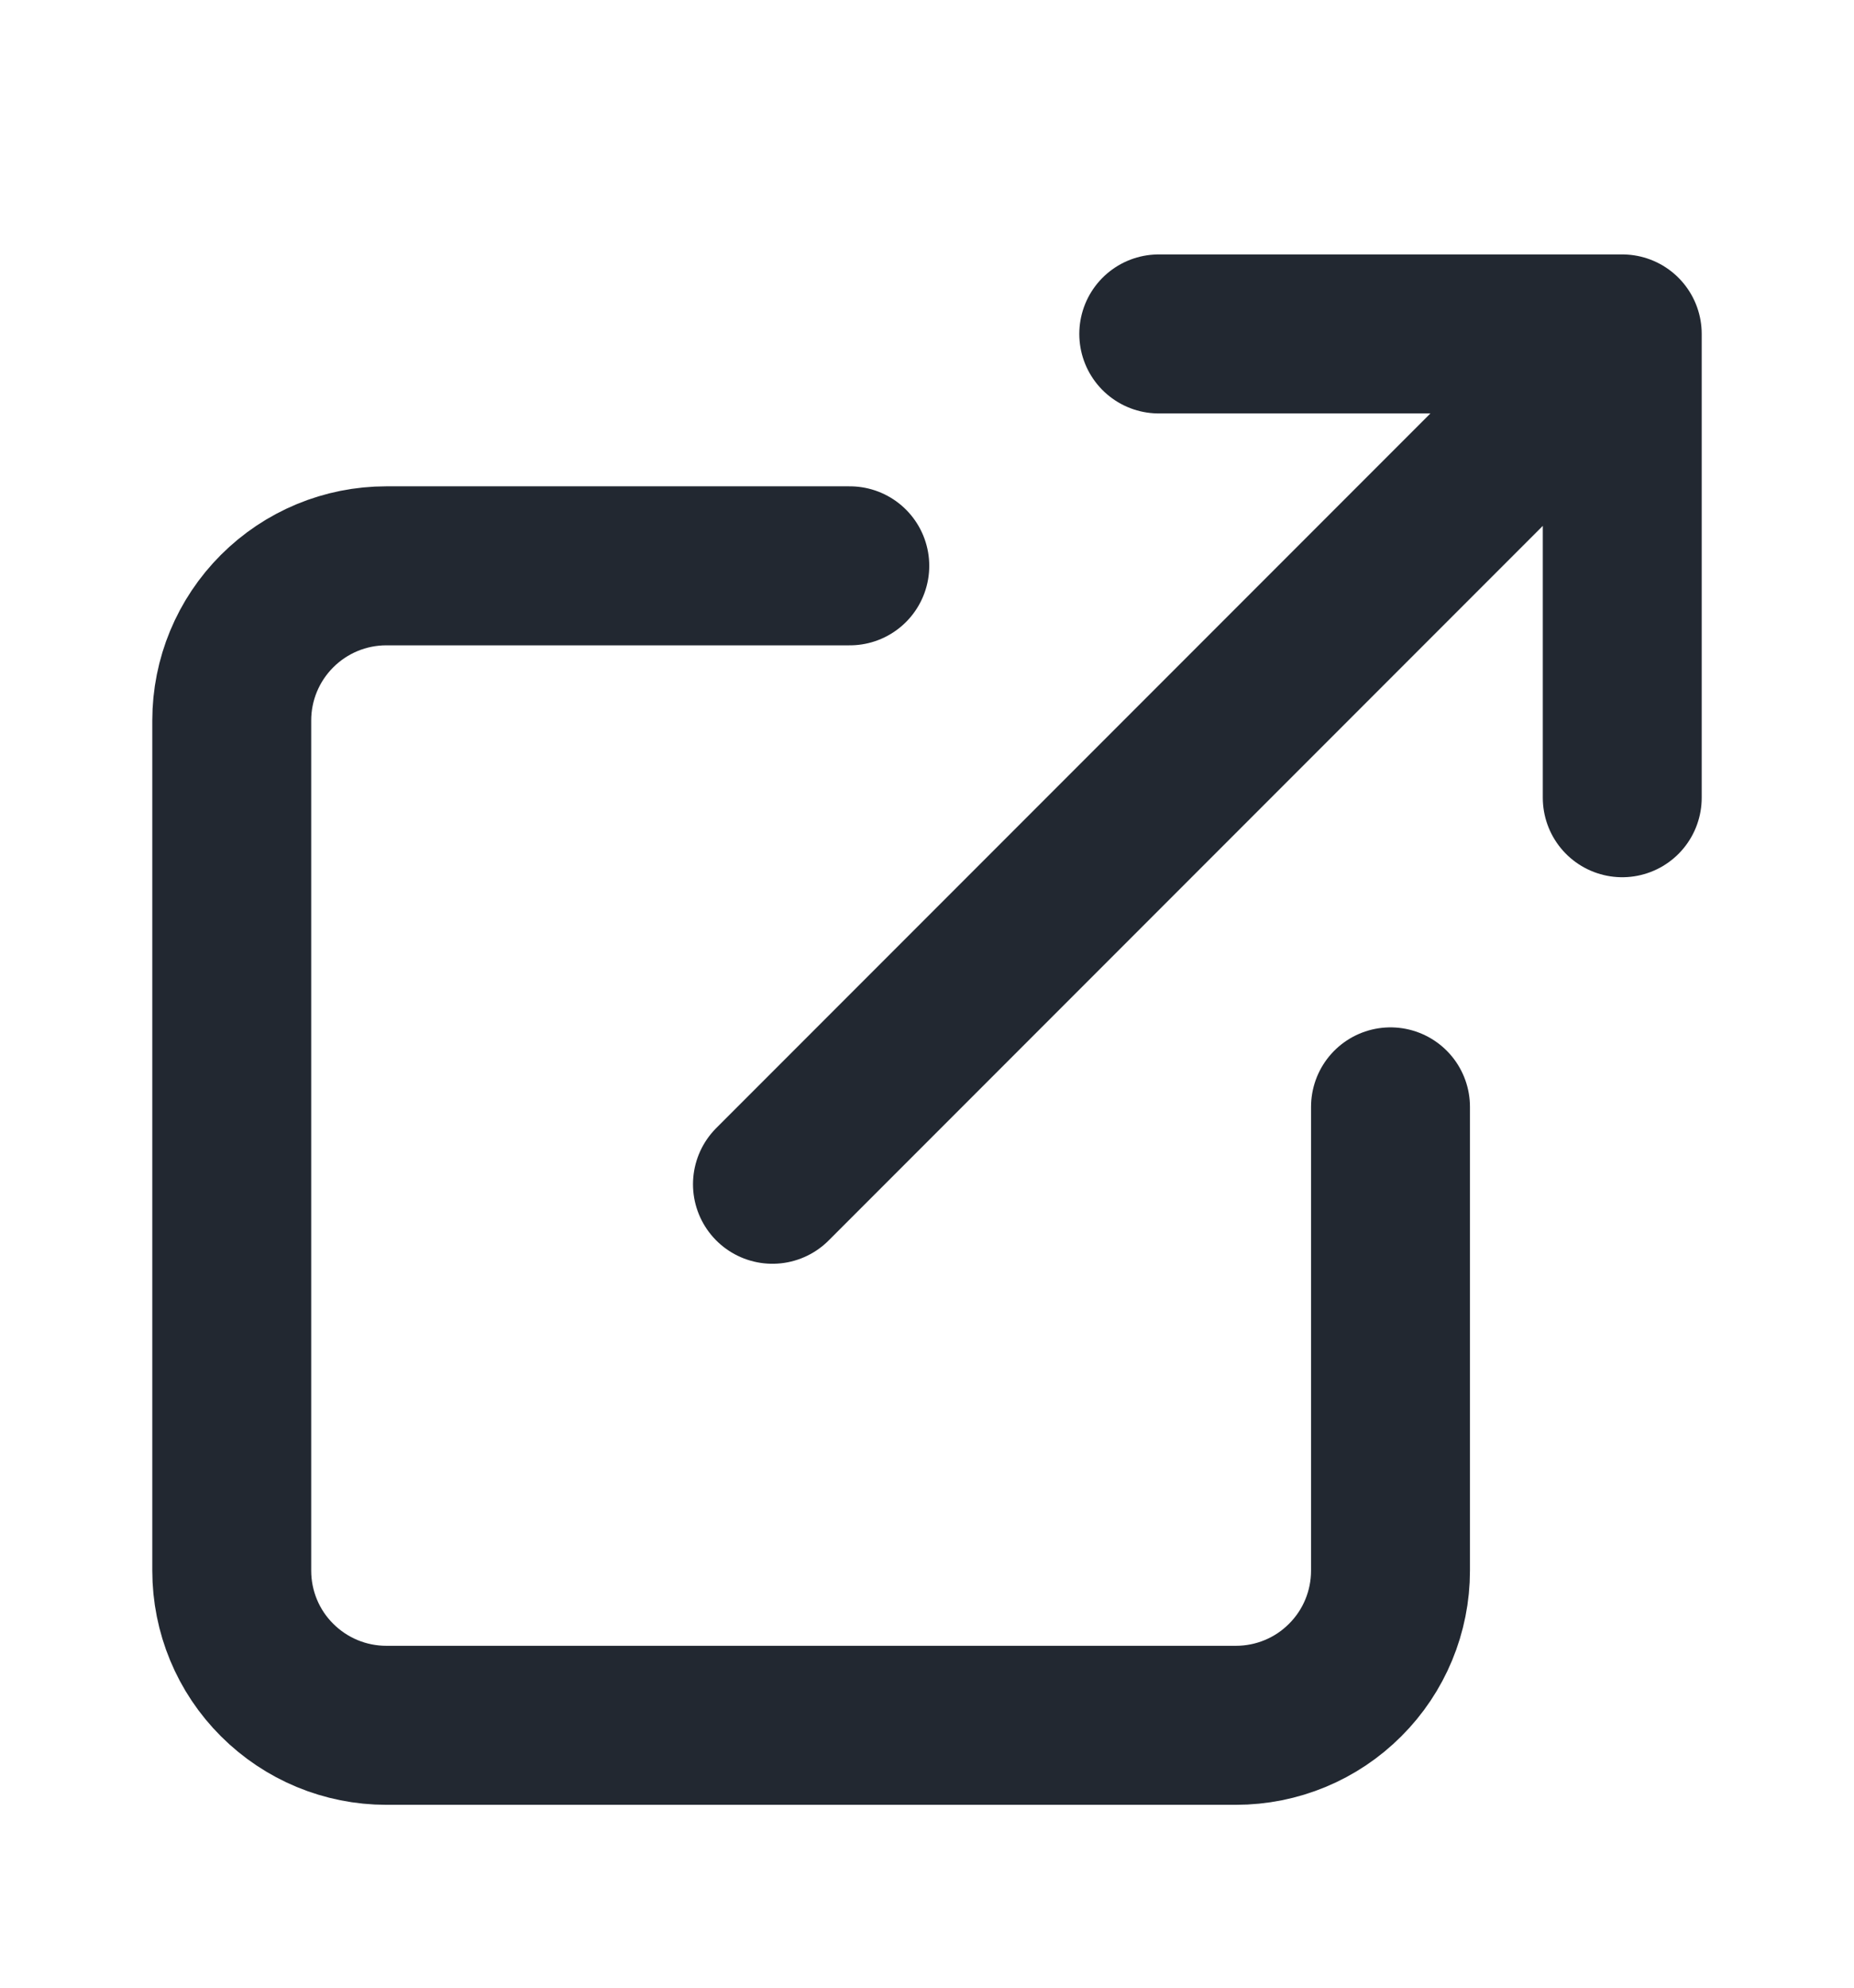 <svg width="14" height="15" viewBox="0 0 14 15" fill="none" xmlns="http://www.w3.org/2000/svg">
<g id="Icon">
<path id="Vector" d="M10.5 8.353V11.853C10.5 12.163 10.377 12.46 10.158 12.678C9.94 12.897 9.643 13.02 9.333 13.02H2.917C2.607 13.02 2.311 12.897 2.092 12.678C1.873 12.46 1.75 12.163 1.75 11.853V5.437C1.75 5.127 1.873 4.831 2.092 4.612C2.311 4.393 2.607 4.27 2.917 4.27H6.417M8.75 2.52H12.25M12.25 2.52V6.02M12.25 2.52L5.833 8.937" stroke="#222831" stroke-width="1.2" stroke-linecap="round" stroke-linejoin="round"/>
</g>
</svg>
